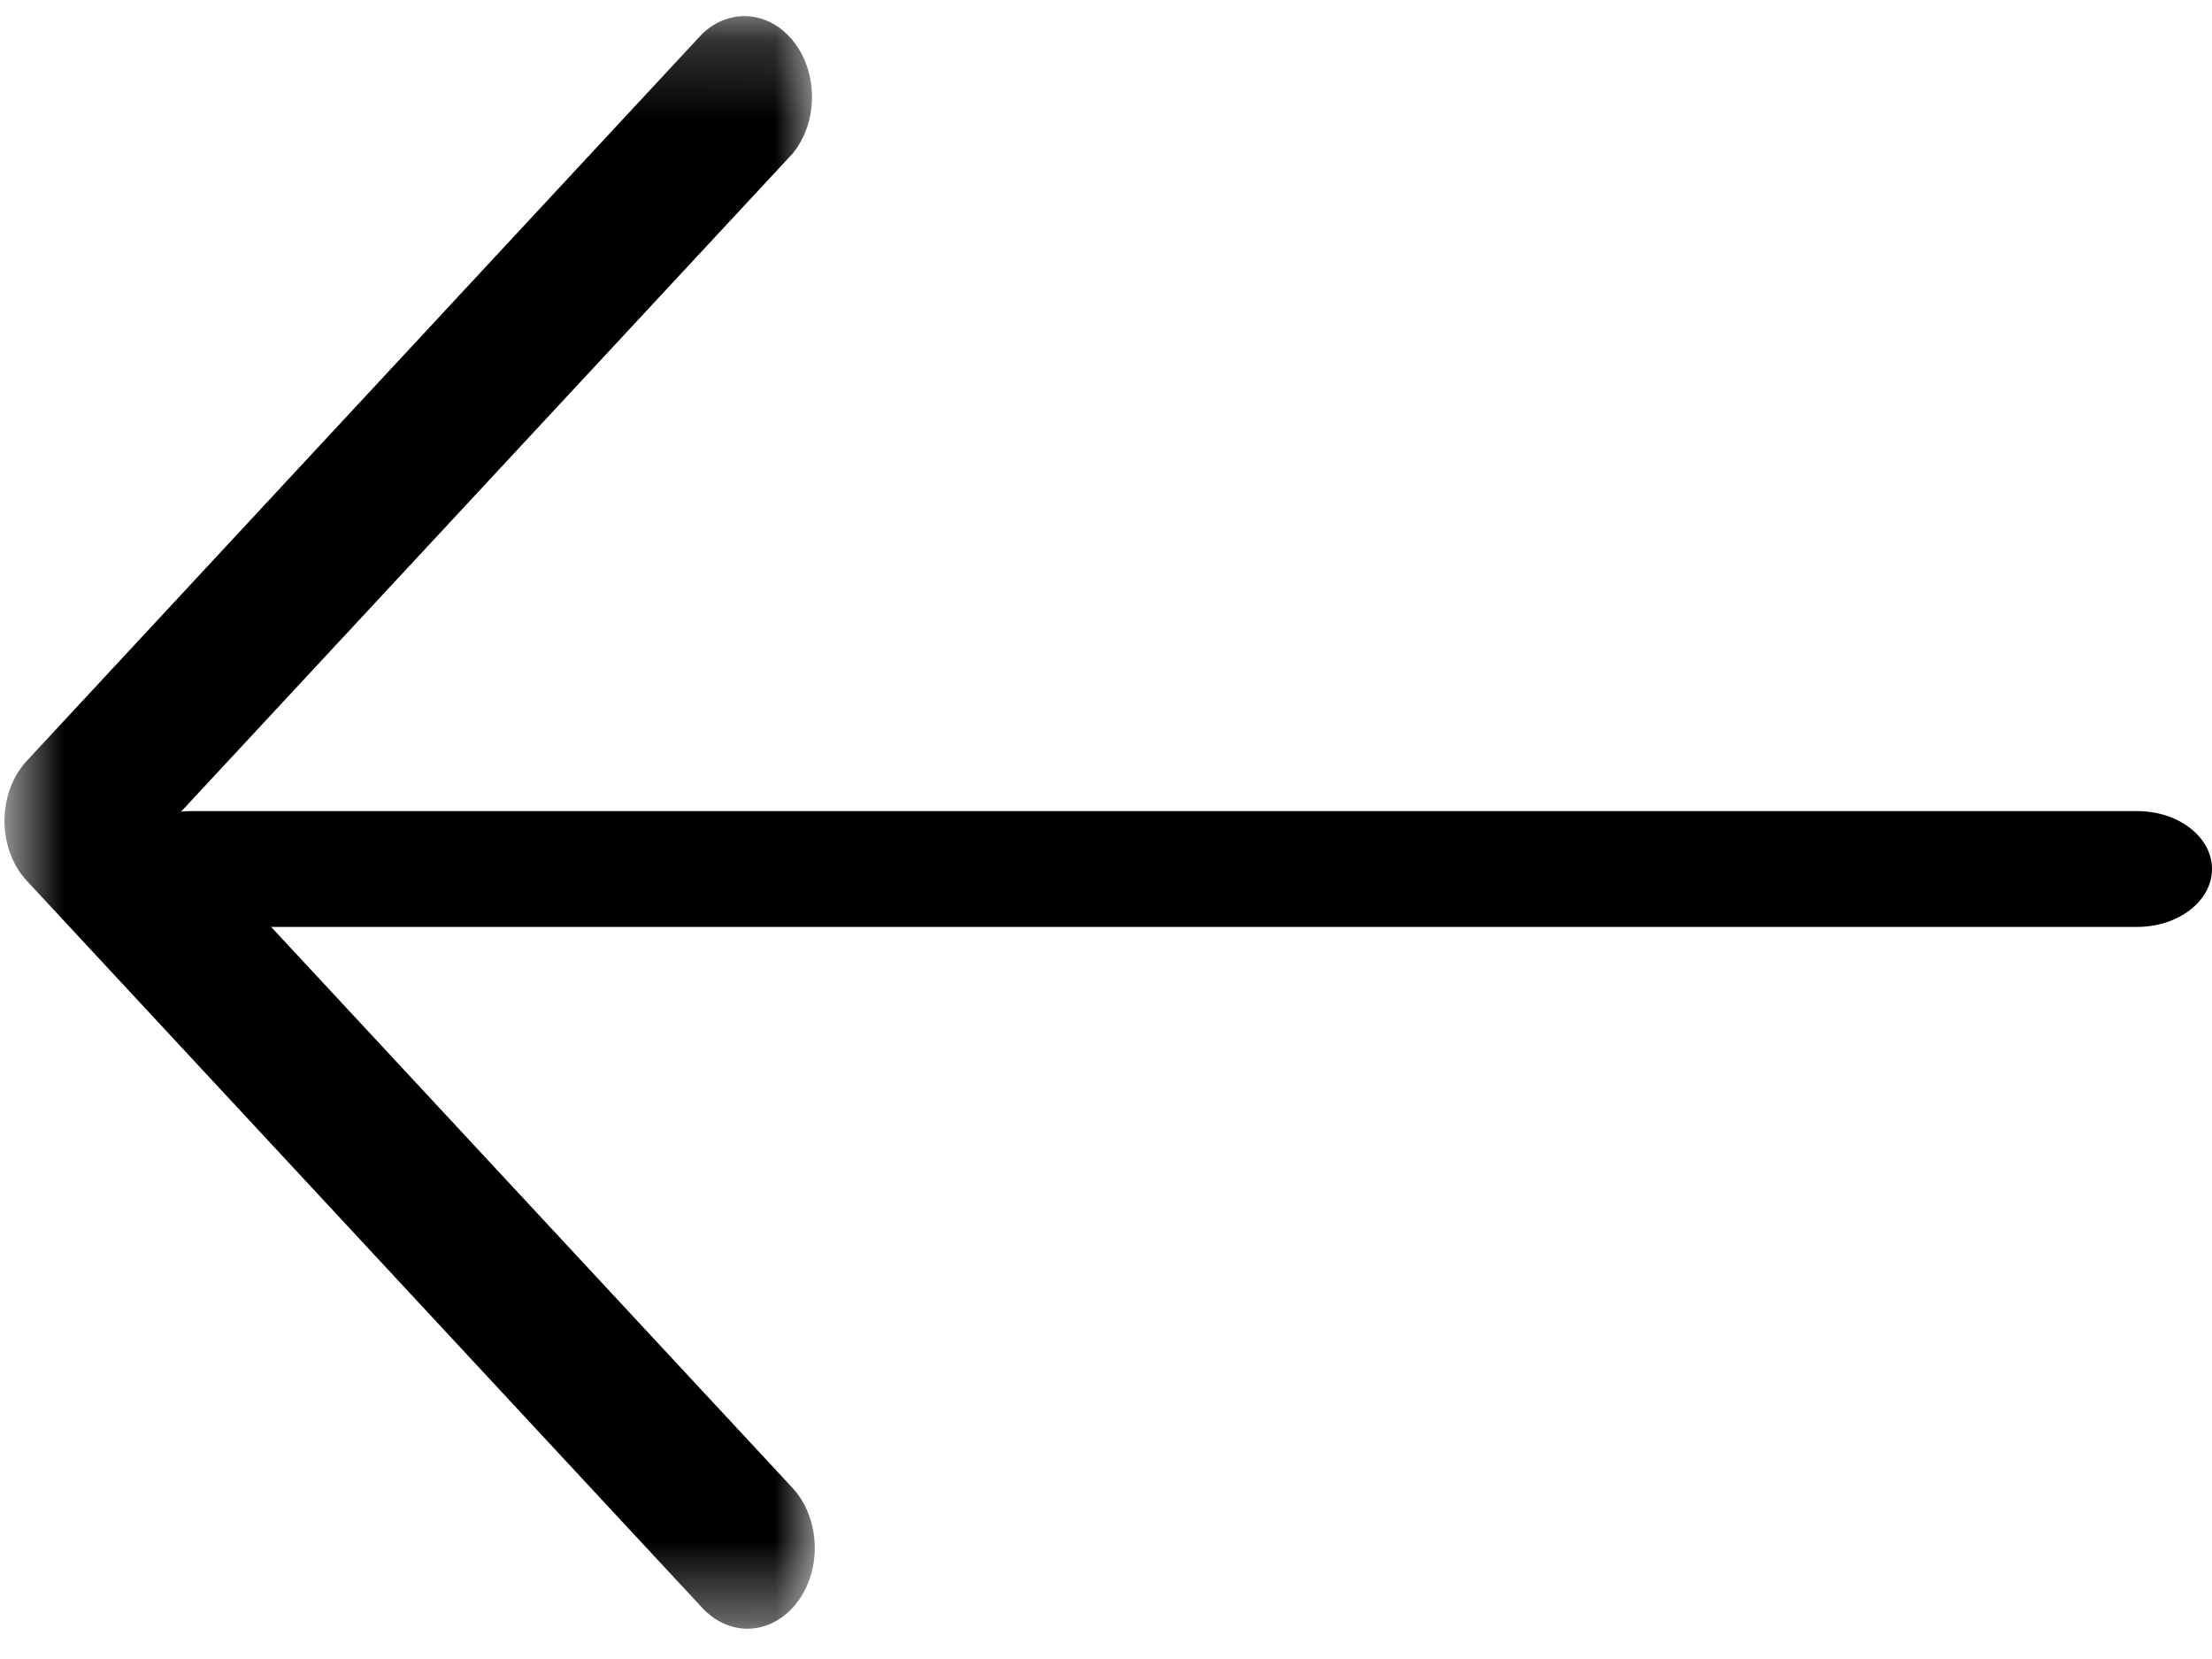 <?xml version="1.0" encoding="UTF-8"?>
<svg width="28px" height="21px" viewBox="0 0 28 21" version="1.1" xmlns="http://www.w3.org/2000/svg" xmlns:xlink="http://www.w3.org/1999/xlink">
    <!-- Generator: Sketch 61.1 (89650) - https://sketch.com -->
    <title>Group 6</title>
    <desc>Created with Sketch.</desc>
    <defs>
        <polygon id="path-1" points="0.002 0.204 10.259 0.204 10.259 20.617 0.002 20.617"></polygon>
    </defs>
    <g id="Page-1" stroke="none" stroke-width="1" fill="none" fill-rule="evenodd">
        <g id="Homepage_Footer-1,-Image-1" transform="translate(-1323, -2685)">
            <g id="Testimonials" transform="translate(-128, 2010)">
                <g id="Group-5" transform="translate(1464.5, 685.5) scale(-1, 1) translate(-1464.5, -685.5) translate(1450, 675)">
                    <g id="Group-6">
                        <g id="Group-3" transform="translate(17.684, 0)">
                            <mask id="mask-2" fill="white">
                                <use xlink:href="#path-1"></use>
                            </mask>
                            <g id="Clip-2"></g>
                            <path d="M0.855,20.617 C0.614,20.616 0.384,20.494 0.222,20.279 C-0.093,19.861 -0.066,19.216 0.282,18.837 L8.132,10.39 L0.282,1.943 C-0.049,1.54 -0.043,0.892 0.294,0.497 C0.603,0.134 1.09,0.105 1.428,0.429 L9.979,9.633 C10.329,10.013 10.355,10.66 10.037,11.078 C10.019,11.102 9.999,11.125 9.979,11.147 L1.428,20.351 C1.271,20.521 1.067,20.616 0.855,20.617" id="Fill-1" fill="#000000" mask="url(#mask-2)"></path>
                        </g>
                        <path d="M25.579,11.733 L0.947,11.733 C0.424,11.733 0,11.405 0,11 C0,10.595 0.424,10.267 0.947,10.267 L25.579,10.267 C26.102,10.267 26.526,10.595 26.526,11 C26.526,11.405 26.102,11.733 25.579,11.733" id="Fill-4" fill="#000000"></path>
                    </g>
                </g>
            </g>
        </g>
    </g>
</svg>